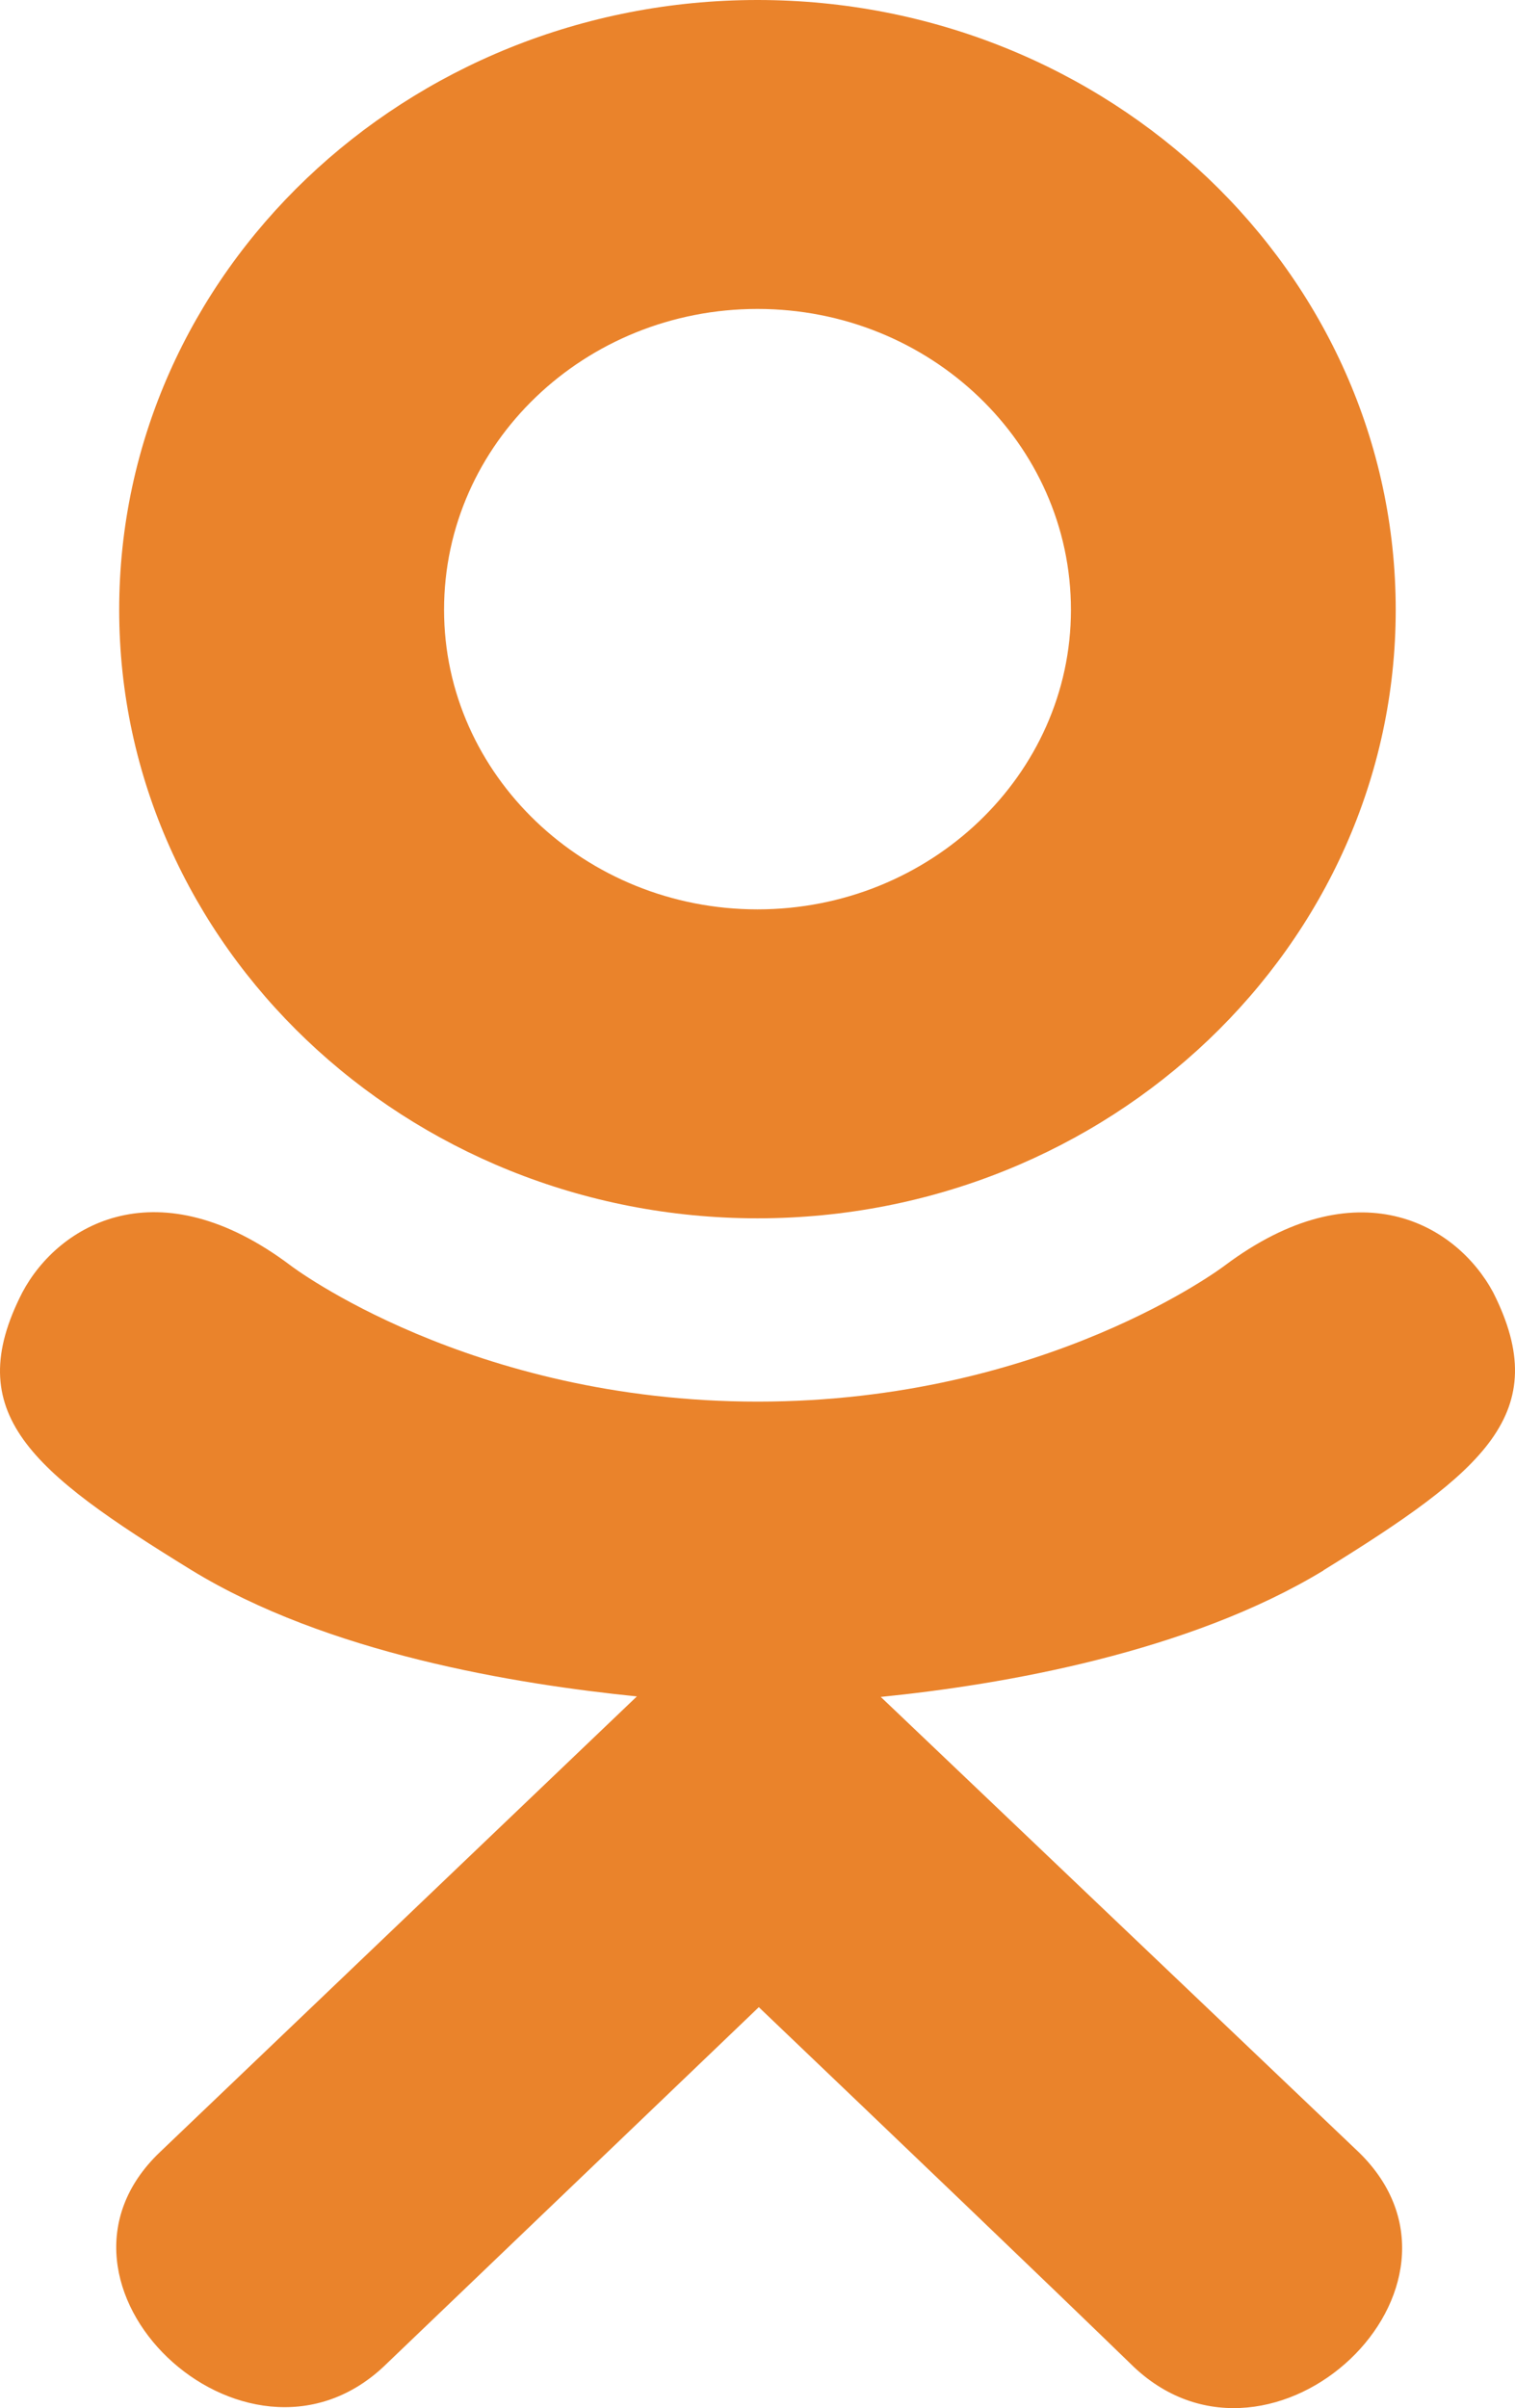 <?xml version="1.0" encoding="UTF-8"?> <svg xmlns="http://www.w3.org/2000/svg" width="224" height="356" viewBox="0 0 224 356" fill="none"> <path d="M3.3 191.067C-5.855 208.942 4.54 217.486 28.258 232.082C48.42 244.452 76.275 248.977 94.168 250.786C86.834 257.788 120.439 225.688 23.657 318.144C3.136 337.68 36.173 369.022 56.68 349.902L112.195 296.725C133.448 317.032 153.82 336.493 167.71 349.976C188.231 369.171 221.254 338.095 200.956 318.218C199.433 316.78 125.726 246.559 130.222 250.86C148.339 249.051 175.775 244.26 195.699 232.156L195.684 232.141C219.402 217.471 229.797 208.942 220.776 191.067C215.324 180.922 200.628 172.437 181.062 187.107C181.062 187.107 154.641 207.206 112.031 207.206C69.405 207.206 42.999 187.107 42.999 187.107C23.448 172.363 8.692 180.922 3.3 191.067Z" fill="#EA832B"></path> <path d="M112.001 180.106C163.946 180.106 206.363 139.789 206.363 90.157C206.363 40.317 163.946 0 112.001 0C60.04 0 17.623 40.317 17.623 90.157C17.623 139.789 60.04 180.106 112.001 180.106ZM112.001 45.672C137.525 45.672 158.345 65.563 158.345 90.157C158.345 114.543 137.525 134.434 112.001 134.434C86.476 134.434 65.656 114.543 65.656 90.157C65.641 65.548 86.461 45.672 112.001 45.672Z" fill="#EA832B"></path> </svg> 